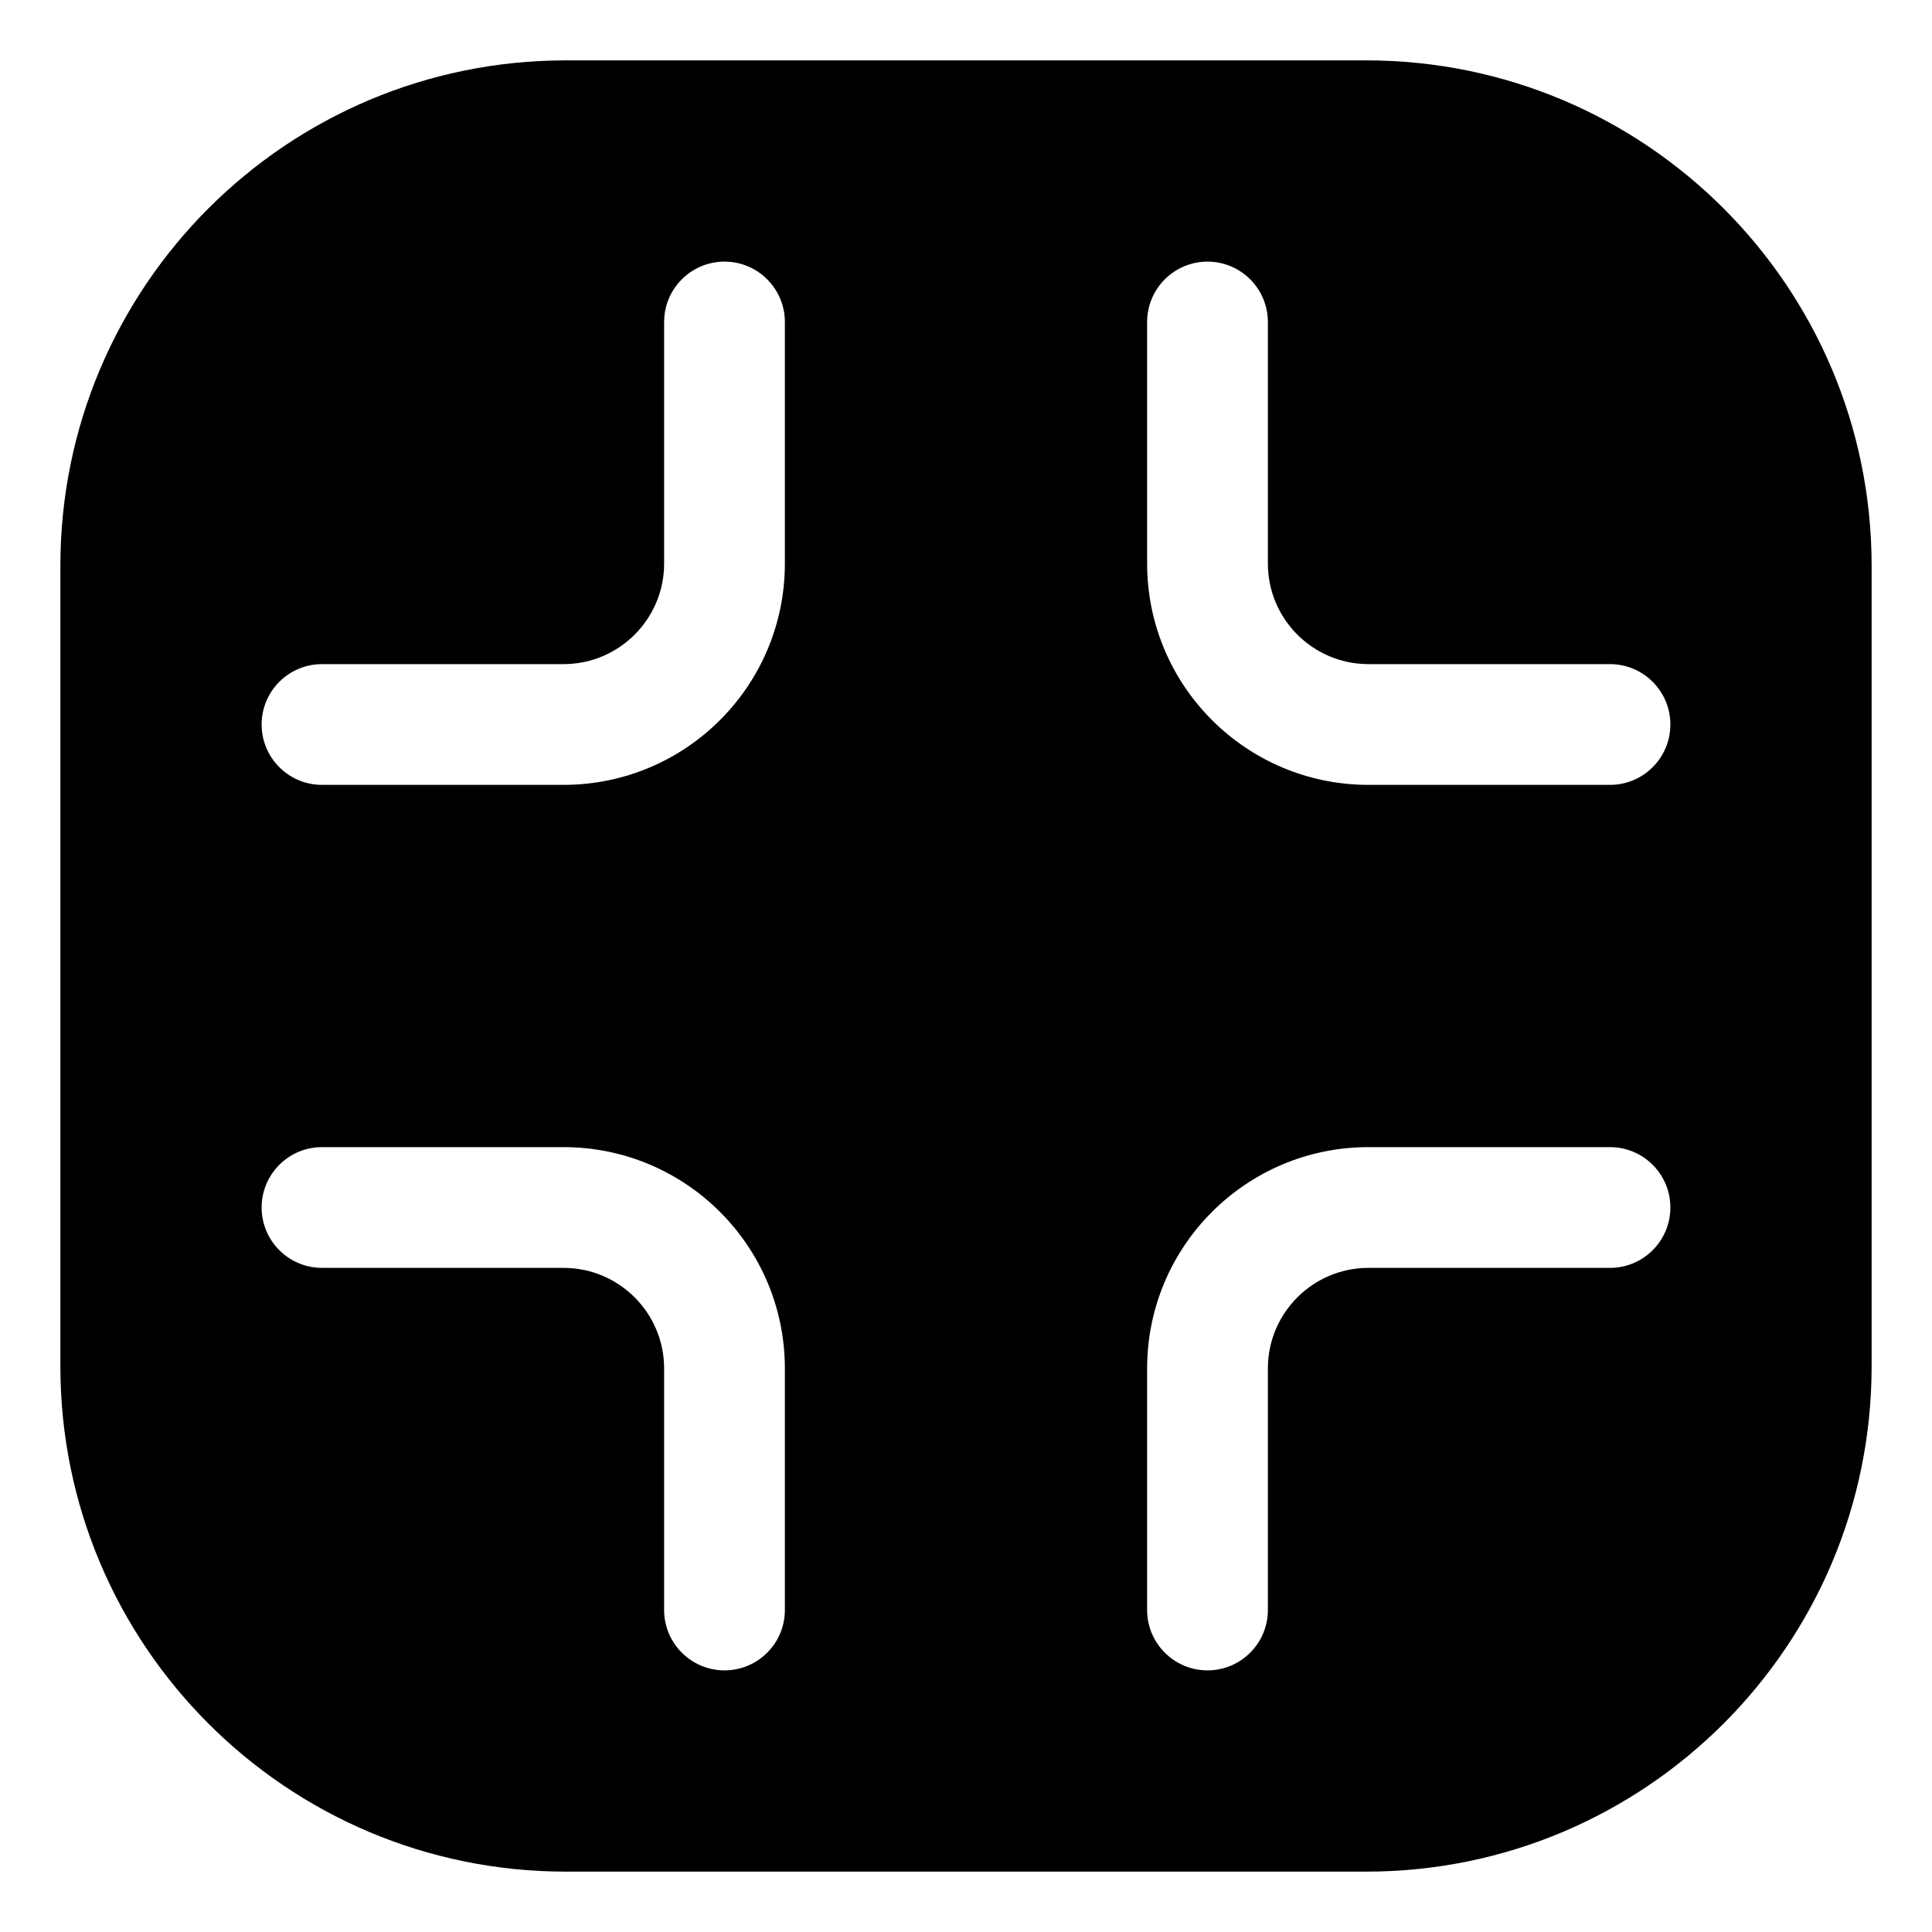 <?xml version="1.0" encoding="utf-8"?><!-- Скачано с сайта svg4.ru / Downloaded from svg4.ru -->
<svg width="800px" height="800px" viewBox="0 0 24 24" fill="none" xmlns="http://www.w3.org/2000/svg">
<g id="style=fill">
<g id="windowed">
<path id="Subtract" fill-rule="evenodd" clip-rule="evenodd" d="M0.75 7.029C0.75 3.561 3.561 0.75 7.029 0.75H16.971C20.439 0.75 23.25 3.561 23.25 7.029V16.971C23.25 20.439 20.439 23.25 16.971 23.25H7.029C3.561 23.25 0.75 20.439 0.75 16.971V7.029ZM9.75 7C9.75 8.519 8.519 9.75 7 9.75H4C3.586 9.75 3.25 9.414 3.25 9C3.25 8.586 3.586 8.25 4 8.25H7C7.69 8.25 8.25 7.69 8.25 7V4C8.25 3.586 8.586 3.25 9 3.25C9.414 3.25 9.75 3.586 9.75 4V7ZM14.25 7C14.25 8.519 15.481 9.75 17 9.75H20C20.414 9.75 20.75 9.414 20.75 9C20.75 8.586 20.414 8.25 20 8.25L17 8.25C16.31 8.25 15.75 7.69 15.75 7V4C15.75 3.586 15.414 3.25 15 3.25C14.586 3.25 14.25 3.586 14.25 4V7ZM14.25 17C14.25 15.481 15.481 14.25 17 14.25L20 14.25C20.414 14.25 20.75 14.586 20.75 15C20.75 15.414 20.414 15.75 20 15.75L17 15.75C16.31 15.75 15.75 16.31 15.75 17L15.75 20C15.75 20.414 15.414 20.75 15 20.75C14.586 20.75 14.25 20.414 14.25 20L14.25 17ZM7 14.25C8.519 14.25 9.75 15.481 9.75 17L9.75 20C9.75 20.414 9.414 20.75 9 20.75C8.586 20.75 8.25 20.414 8.25 20V17C8.25 16.31 7.69 15.75 7 15.75L4 15.75C3.586 15.75 3.25 15.414 3.25 15C3.25 14.586 3.586 14.25 4 14.25L7 14.25Z" fill="#000000"/>
</g>
</g>
</svg>